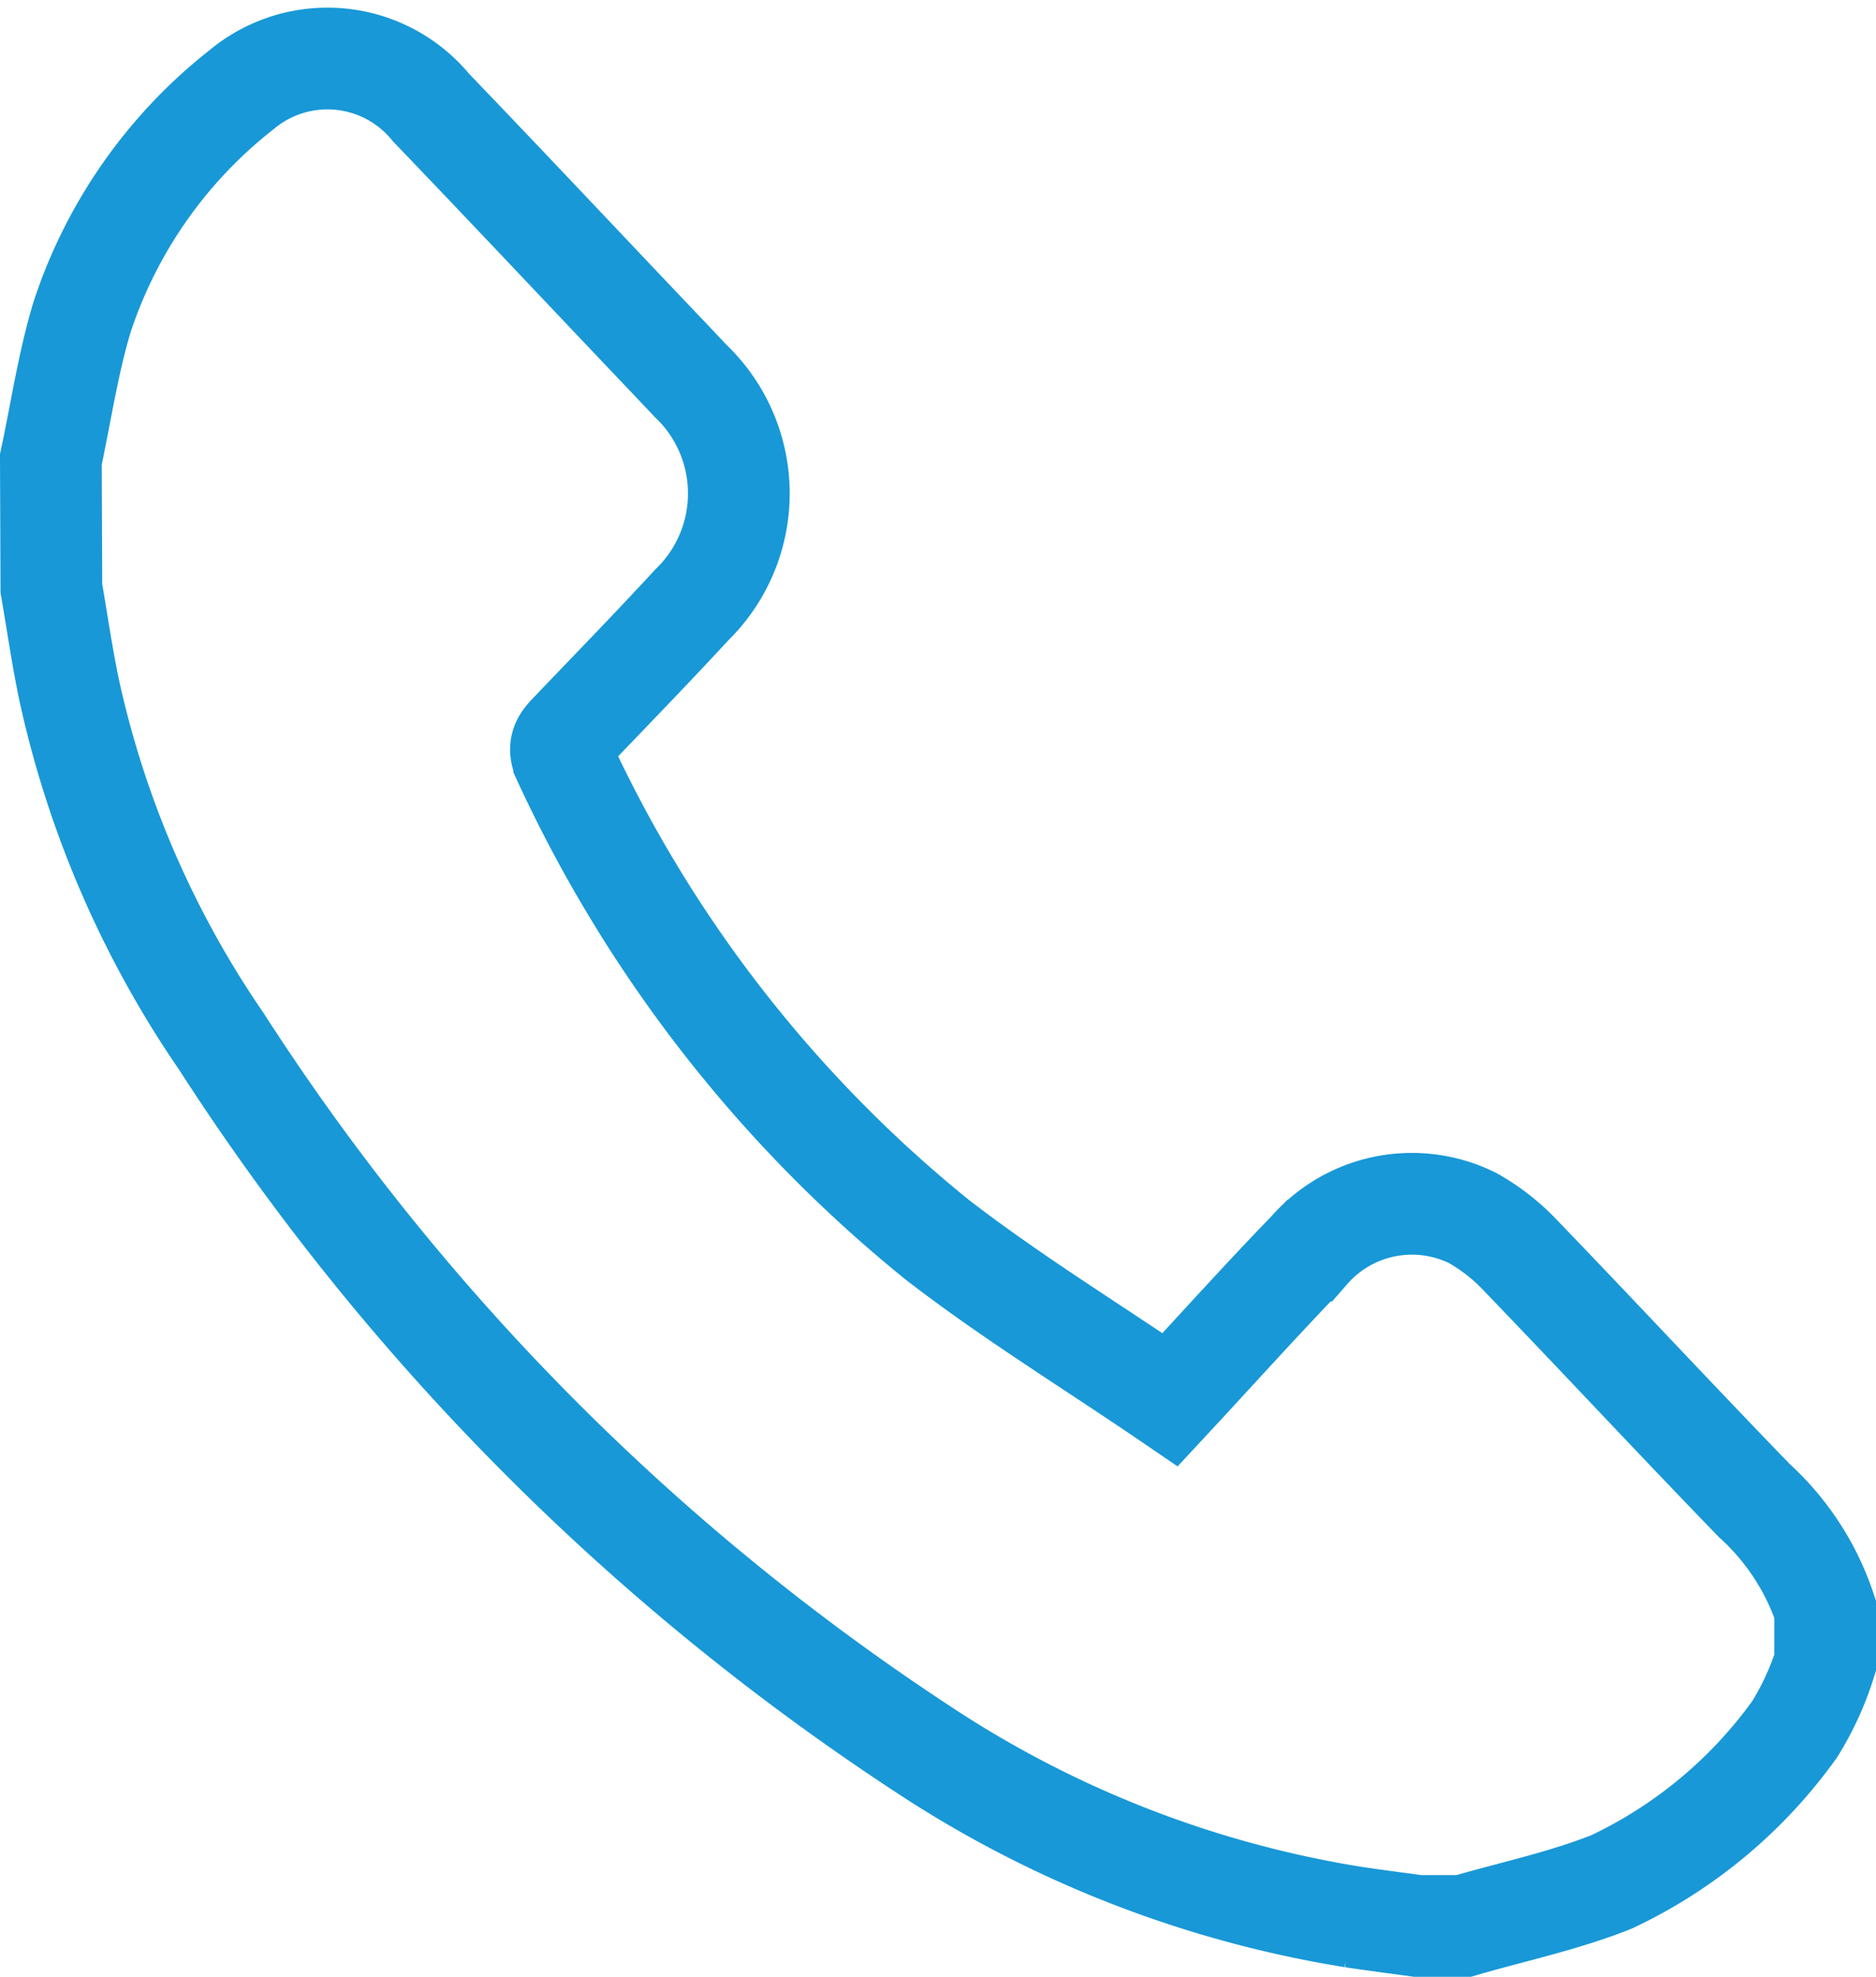 <svg xmlns="http://www.w3.org/2000/svg" width="36.886" height="38.859" viewBox="0 0 36.886 38.859">
	<g id="Group_962" data-name="Group 962" transform="translate(1 1.141)">
		<path id="Path_115" data-name="Path 115" d="M-840,1599.676c.2-.936.34-1.893.614-2.8a9.42,9.42,0,0,1,3.137-4.469,2.633,2.633,0,0,1,3.725.354c1.378,1.434,2.741,2.883,4.111,4.326.33.348.662.695.991,1.045a3.056,3.056,0,0,1,.028,4.4c-.779.845-1.581,1.668-2.376,2.5-.16.167-.279.287-.137.574a26.275,26.275,0,0,0,7.34,9.413c1.447,1.117,3.007,2.073,4.574,3.141.956-1.029,1.828-2,2.731-2.932a2.686,2.686,0,0,1,3.222-.637,3.983,3.983,0,0,1,.955.753c1.534,1.592,3.042,3.213,4.58,4.8a5.045,5.045,0,0,1,1.391,2.133v1.055a5.719,5.719,0,0,1-.6,1.307,9.316,9.316,0,0,1-3.6,3c-.94.374-1.938.583-2.91.866h-.9c-.426-.059-.852-.113-1.276-.177a21.541,21.541,0,0,1-8.218-3.145,47.177,47.177,0,0,1-14.03-14.067,19.559,19.559,0,0,1-2.98-6.85c-.146-.679-.243-1.37-.362-2.055Z" transform="translate(840 -1591.786)" fill="none" stroke="#1898d7" stroke-miterlimit="10" stroke-width="2"/>
	</g>
</svg>
